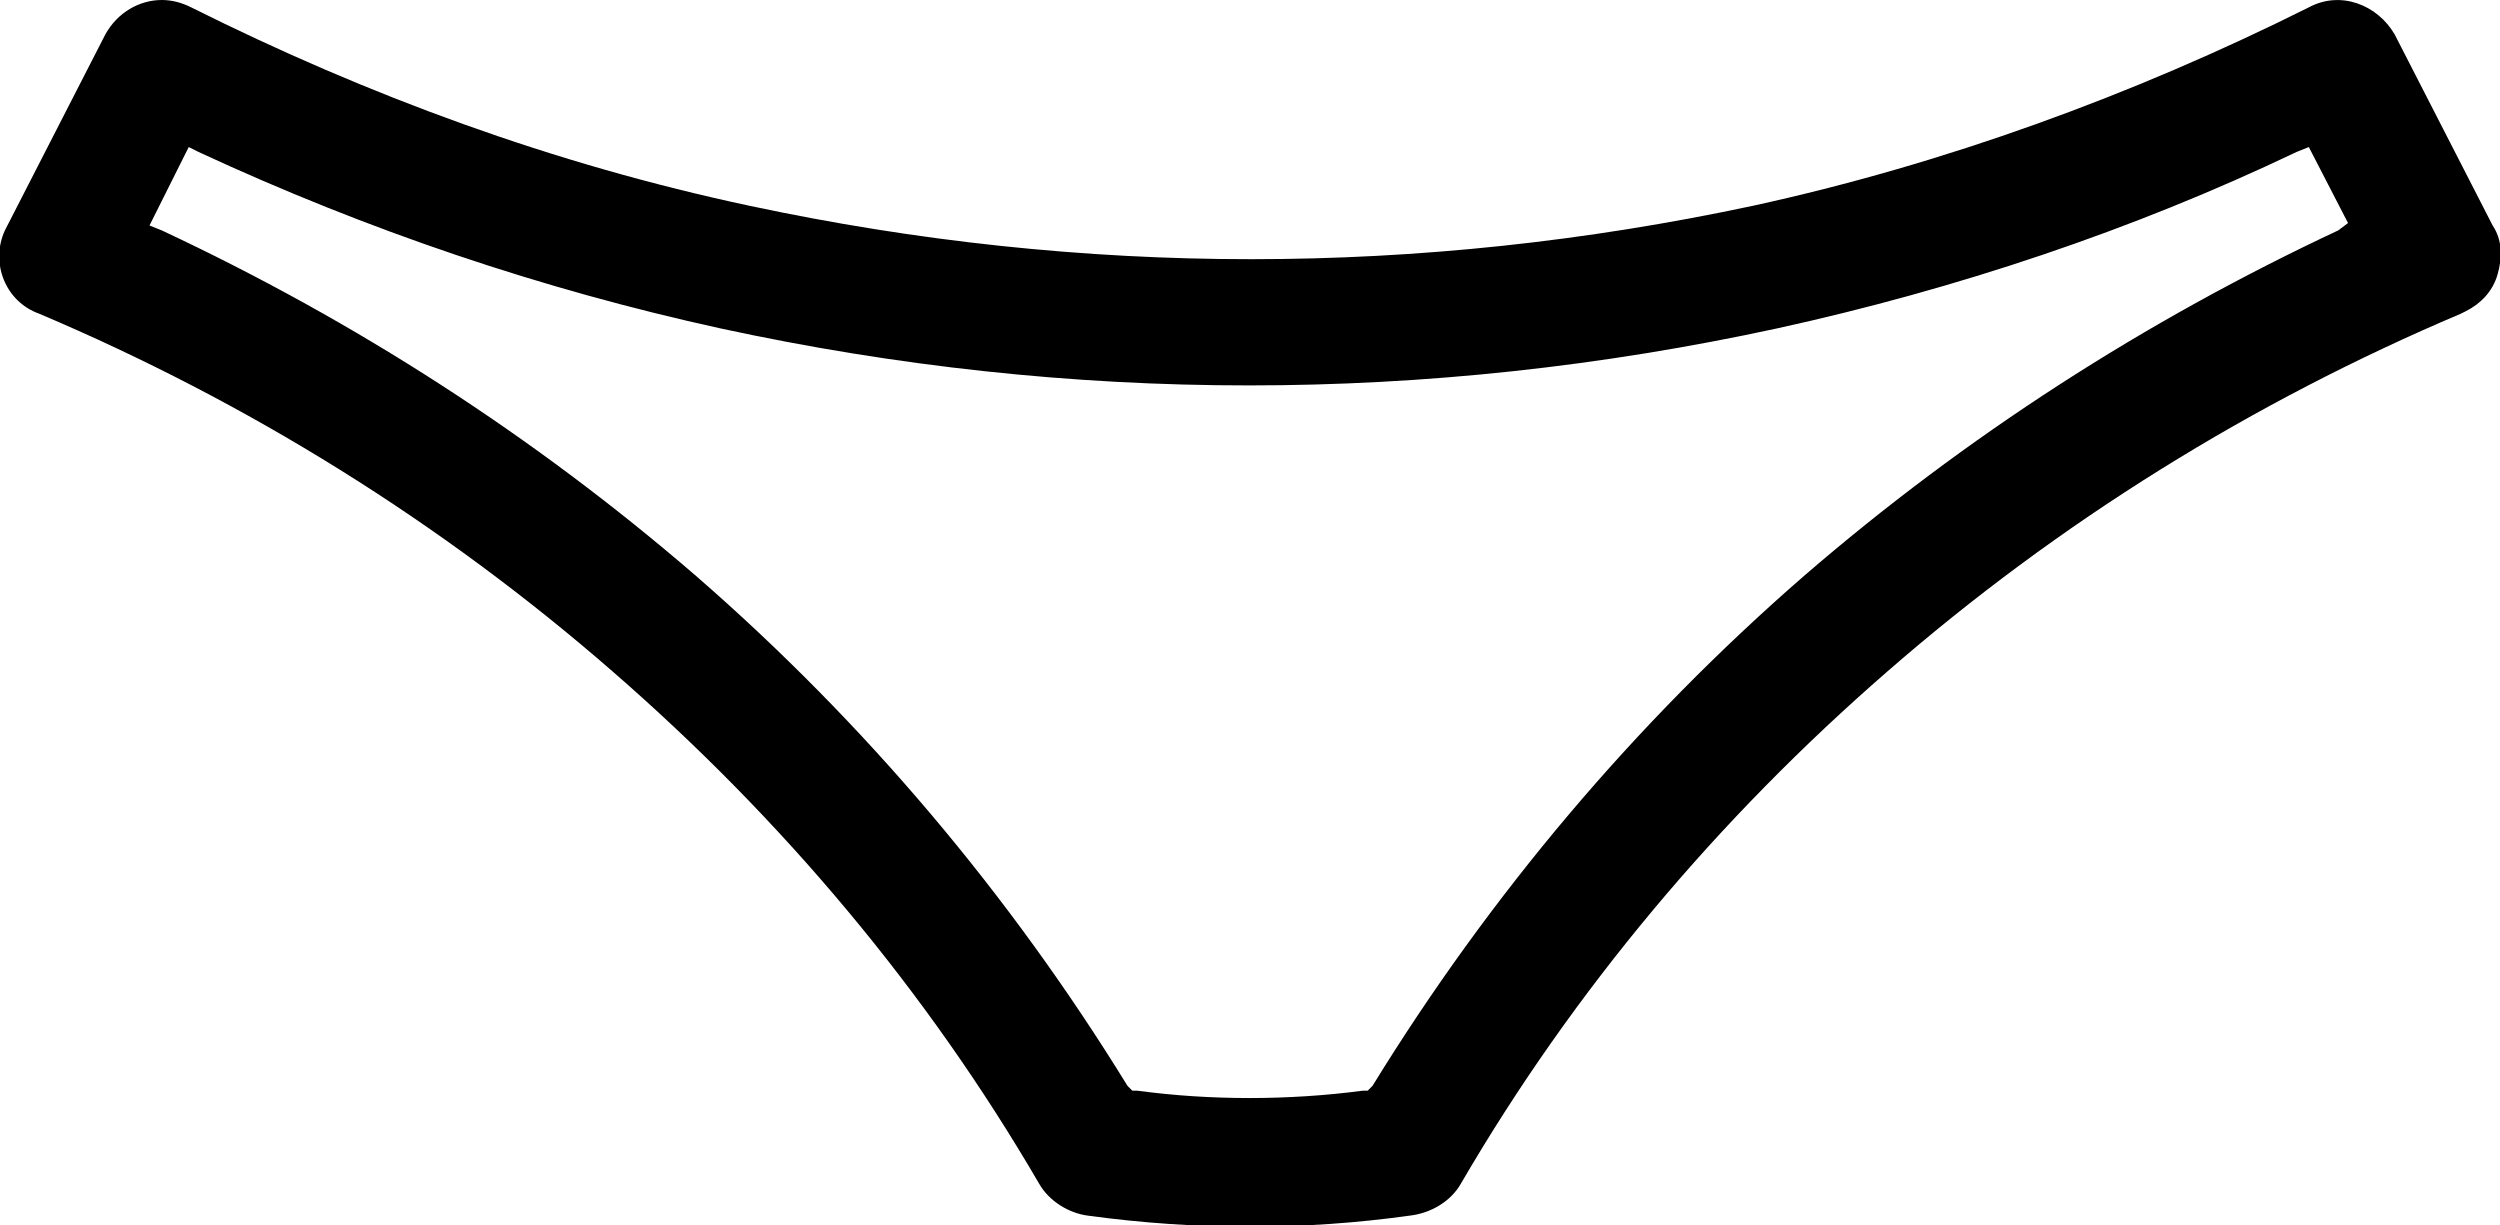 <?xml version="1.0" encoding="utf-8"?>
<!-- Generator: Adobe Illustrator 26.0.3, SVG Export Plug-In . SVG Version: 6.00 Build 0)  -->
<svg version="1.1" id="final" xmlns="http://www.w3.org/2000/svg" xmlns:xlink="http://www.w3.org/1999/xlink" x="0px" y="0px"
	 viewBox="0 0 10.2 5" style="enable-background:new 0 0 10.2 5;" xml:space="preserve">
<style type="text/css">
	.st0{fill-rule:evenodd;clip-rule:evenodd;}
</style>
<path d="M5.75,4.96C5.84,4.95,5.92,4.9,5.96,4.83C6.42,4.04,7.01,3.34,7.7,2.74c0.7-0.61,1.49-1.1,2.34-1.46l0.02-0.01
	c0.06-0.03,0.11-0.08,0.13-0.15c0.02-0.07,0.02-0.14-0.02-0.2l-0.4-0.78C9.7,0.02,9.55-0.04,9.42,0.03C8.7,0.39,7.93,0.67,7.15,0.84
	c-1.36,0.29-2.73,0.29-4.09,0C2.26,0.67,1.5,0.39,0.78,0.03C0.74,0.01,0.7,0,0.66,0C0.57,0,0.48,0.05,0.43,0.14l-0.41,0.8
	c-0.06,0.13,0,0.29,0.14,0.34C1.01,1.64,1.8,2.13,2.5,2.74c0.69,0.6,1.28,1.3,1.74,2.09C4.28,4.9,4.36,4.95,4.44,4.96l0,0
	C4.88,5.02,5.32,5.02,5.75,4.96z M4.64,4.45l-0.02,0L4.6,4.43C4.12,3.65,3.53,2.95,2.84,2.35C2.18,1.78,1.45,1.31,0.66,0.94
	L0.61,0.92L0.77,0.6l0.04,0.02C1.5,0.94,2.21,1.18,2.94,1.34c1.43,0.31,2.88,0.31,4.31,0c0.73-0.16,1.45-0.4,2.12-0.72L9.42,0.6
	l0.16,0.31L9.54,0.94C8.75,1.31,8.02,1.78,7.36,2.35c-0.69,0.6-1.28,1.3-1.76,2.08L5.58,4.45l-0.02,0C5.41,4.47,5.25,4.48,5.1,4.48
	C4.94,4.48,4.79,4.47,4.64,4.45z"/>
</svg>
